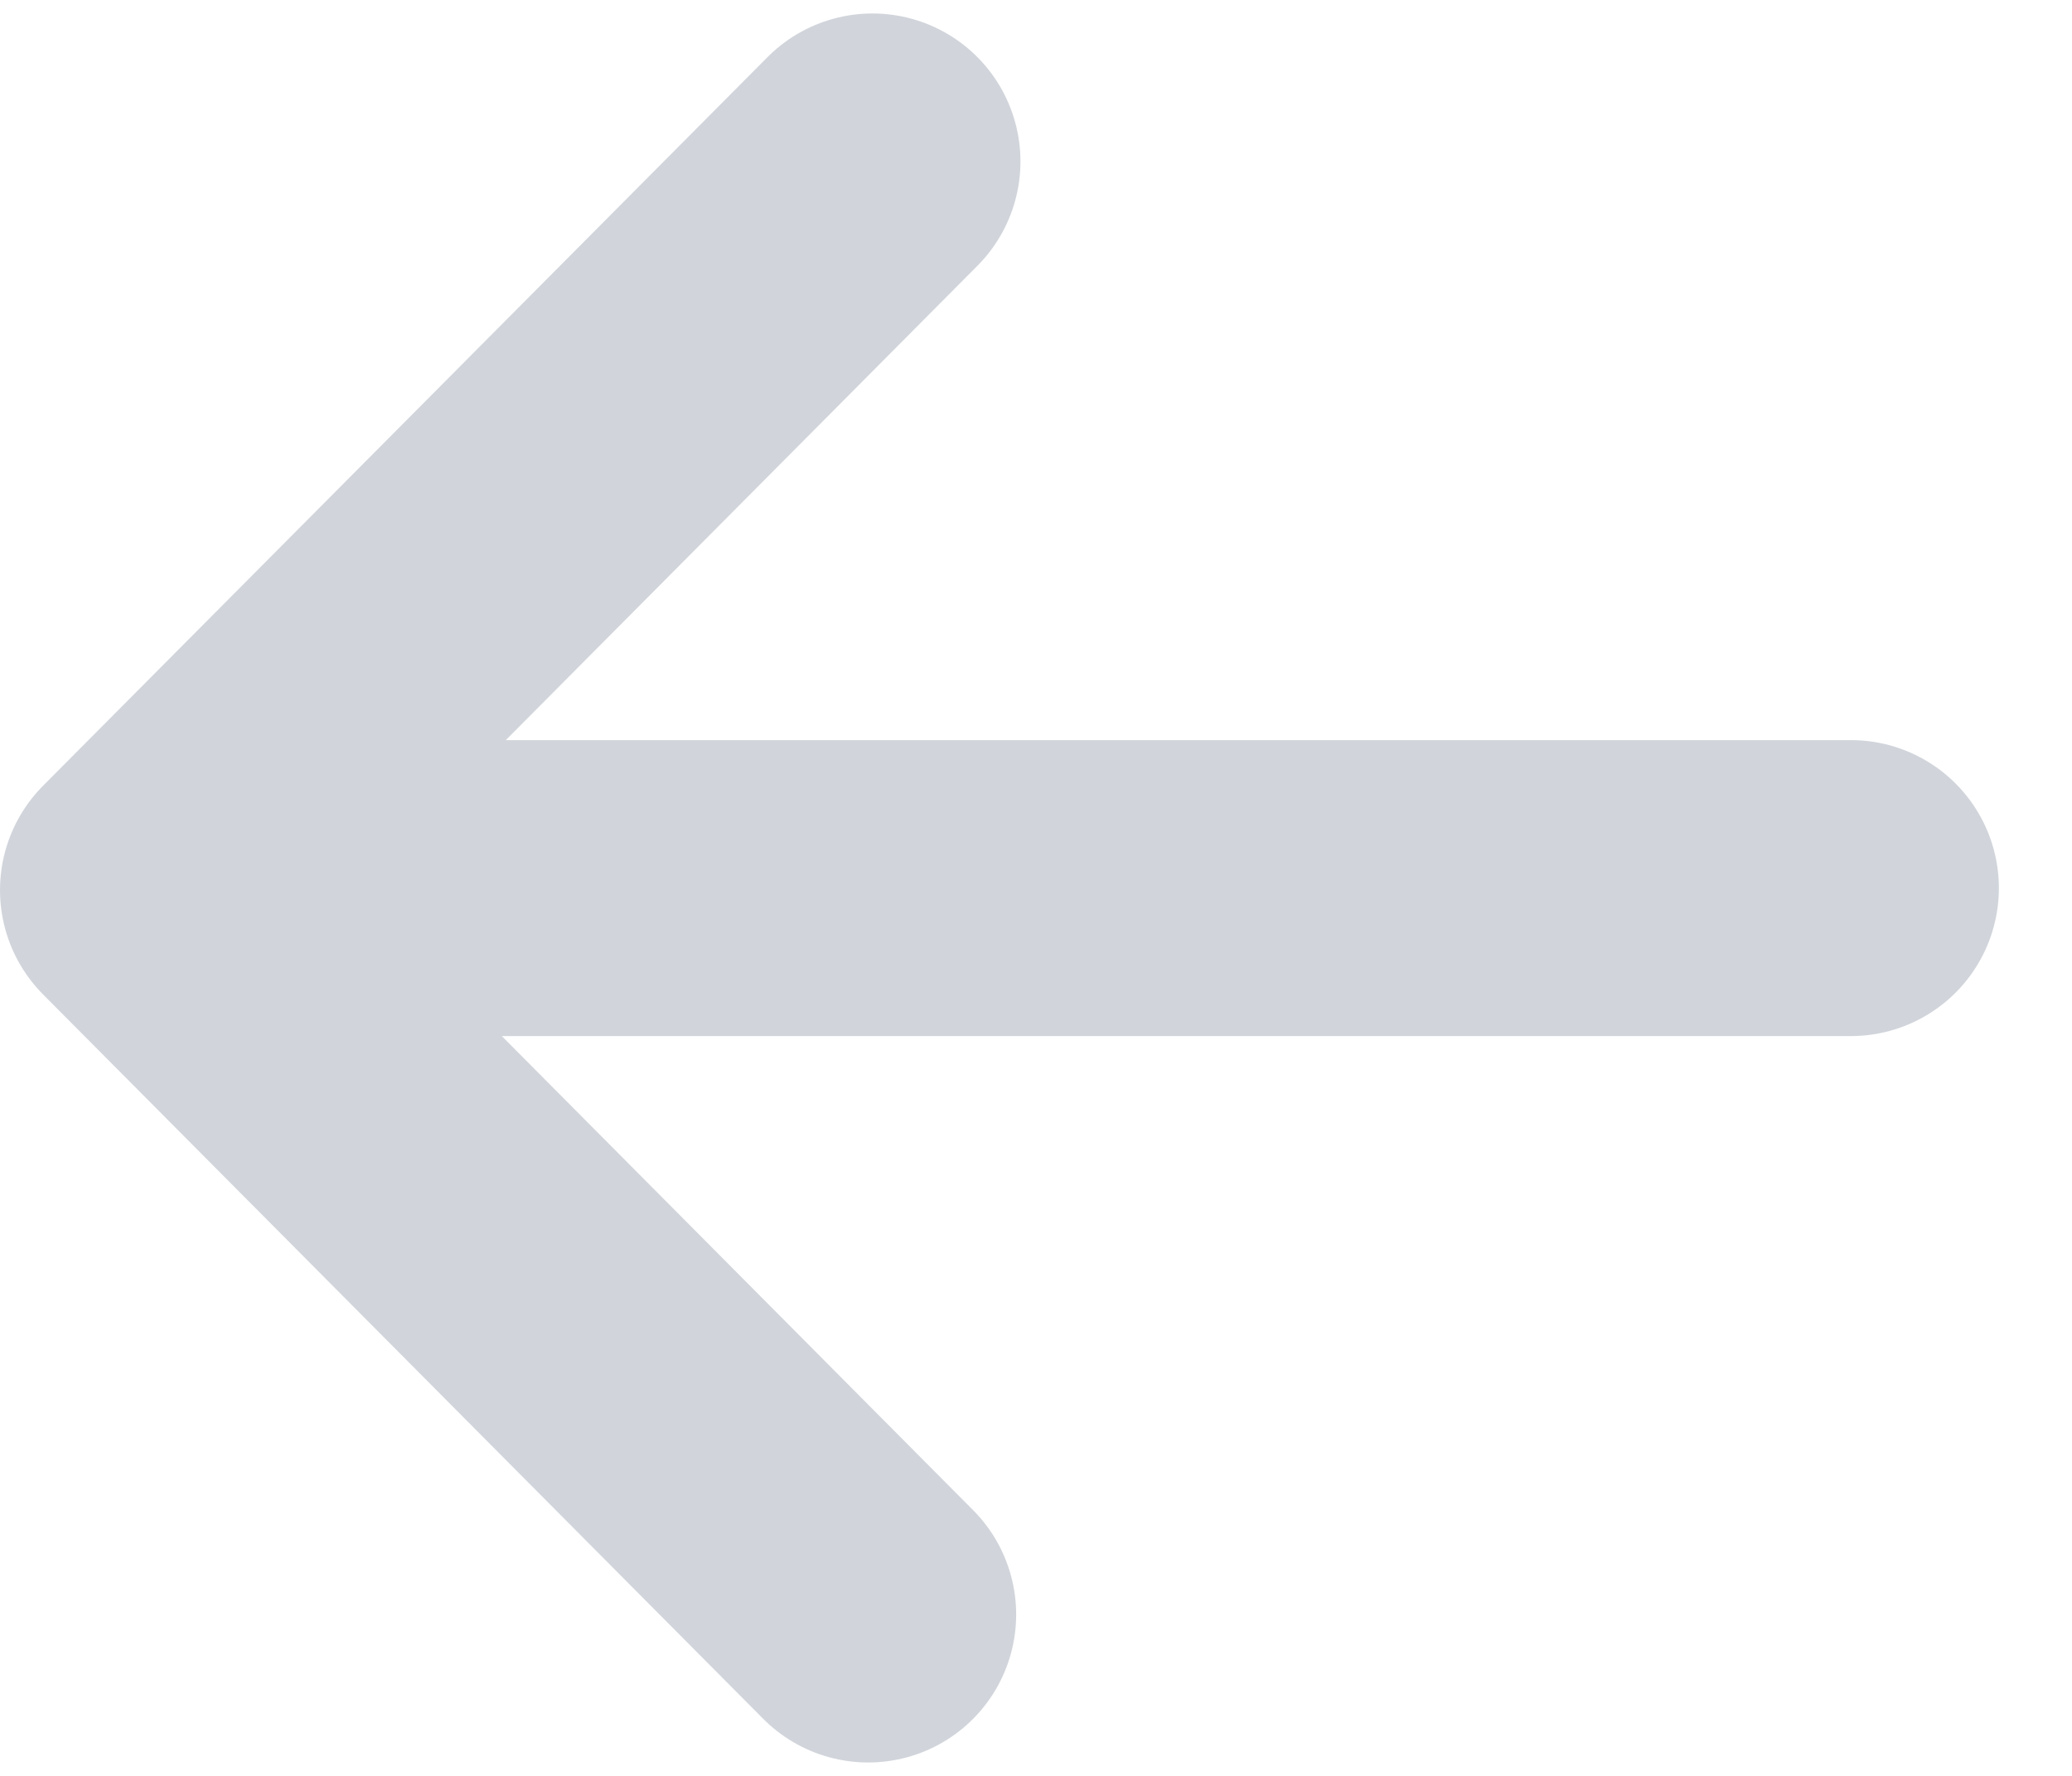 <svg xmlns="http://www.w3.org/2000/svg" width="28" height="24" fill="none"><path stroke="#D1D5DB" stroke-linecap="round" stroke-linejoin="round" stroke-width="4" d="M3.014 12.002h21.998M11.79 2.182 2 12.029l9.732 9.79"/></svg>